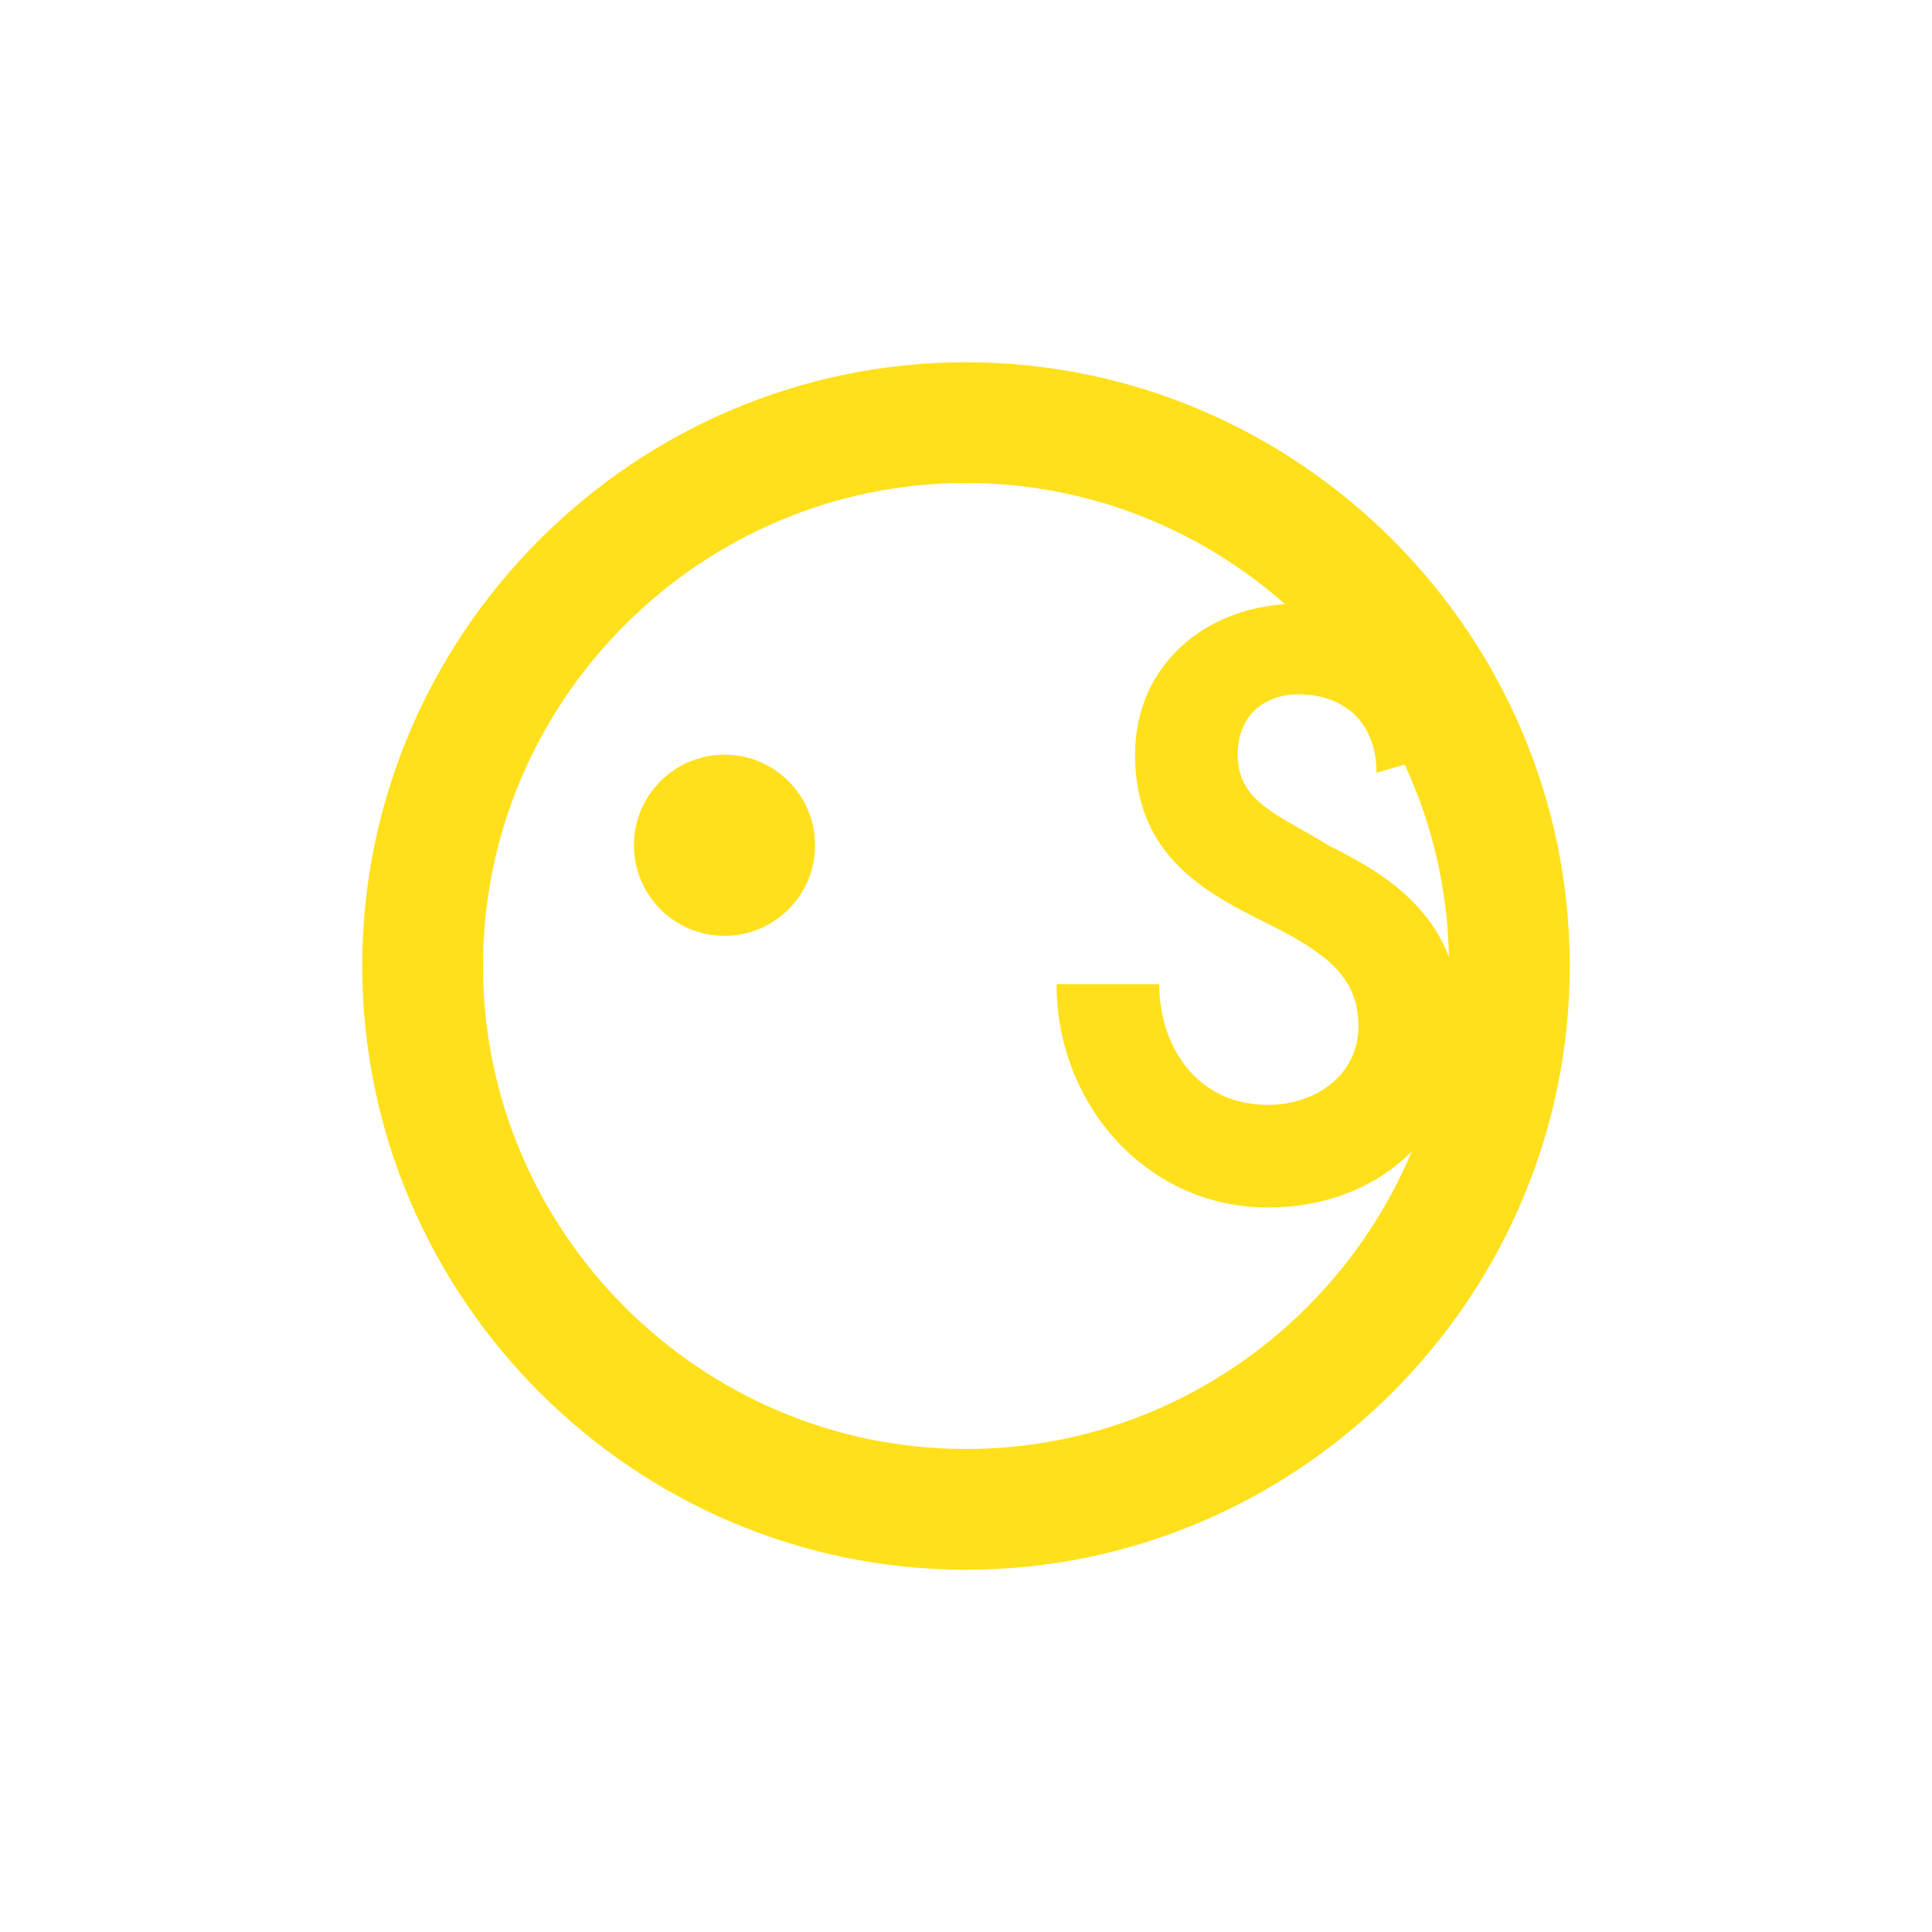<svg viewBox="0 0 32 32" fill="none" xmlns="http://www.w3.org/2000/svg">
  <path d="M22 14C21.2 13.5 20.5 13.3 20.5 12.5C20.5 11.8 21 11.5 21.5 11.5C22.3 11.5 22.8 12 22.8 12.8L24.5 12.3C24.2 11 23.2 10 21.5 10C20 10 18.8 11 18.8 12.5C18.8 14.2 20 14.8 21 15.3C22 15.8 22.5 16.2 22.5 17C22.5 17.8 21.8 18.3 21 18.3C19.8 18.3 19.2 17.3 19.2 16.3H17.5C17.5 18.3 19 20 21 20C22.8 20 24.2 18.8 24.2 17C24.2 15.2 23 14.5 22 14Z" fill="#FFE01B"/>
  <path d="M16 6C10.5 6 6 10.5 6 16C6 21.5 10.5 26 16 26C21.5 26 26 21.5 26 16C26 10.5 21.5 6 16 6ZM16 24C11.6 24 8 20.4 8 16C8 11.6 11.6 8 16 8C20.4 8 24 11.6 24 16C24 20.4 20.4 24 16 24Z" fill="#FFE01B"/>
  <circle cx="12" cy="14" r="1.5" fill="#FFE01B"/>
</svg>
